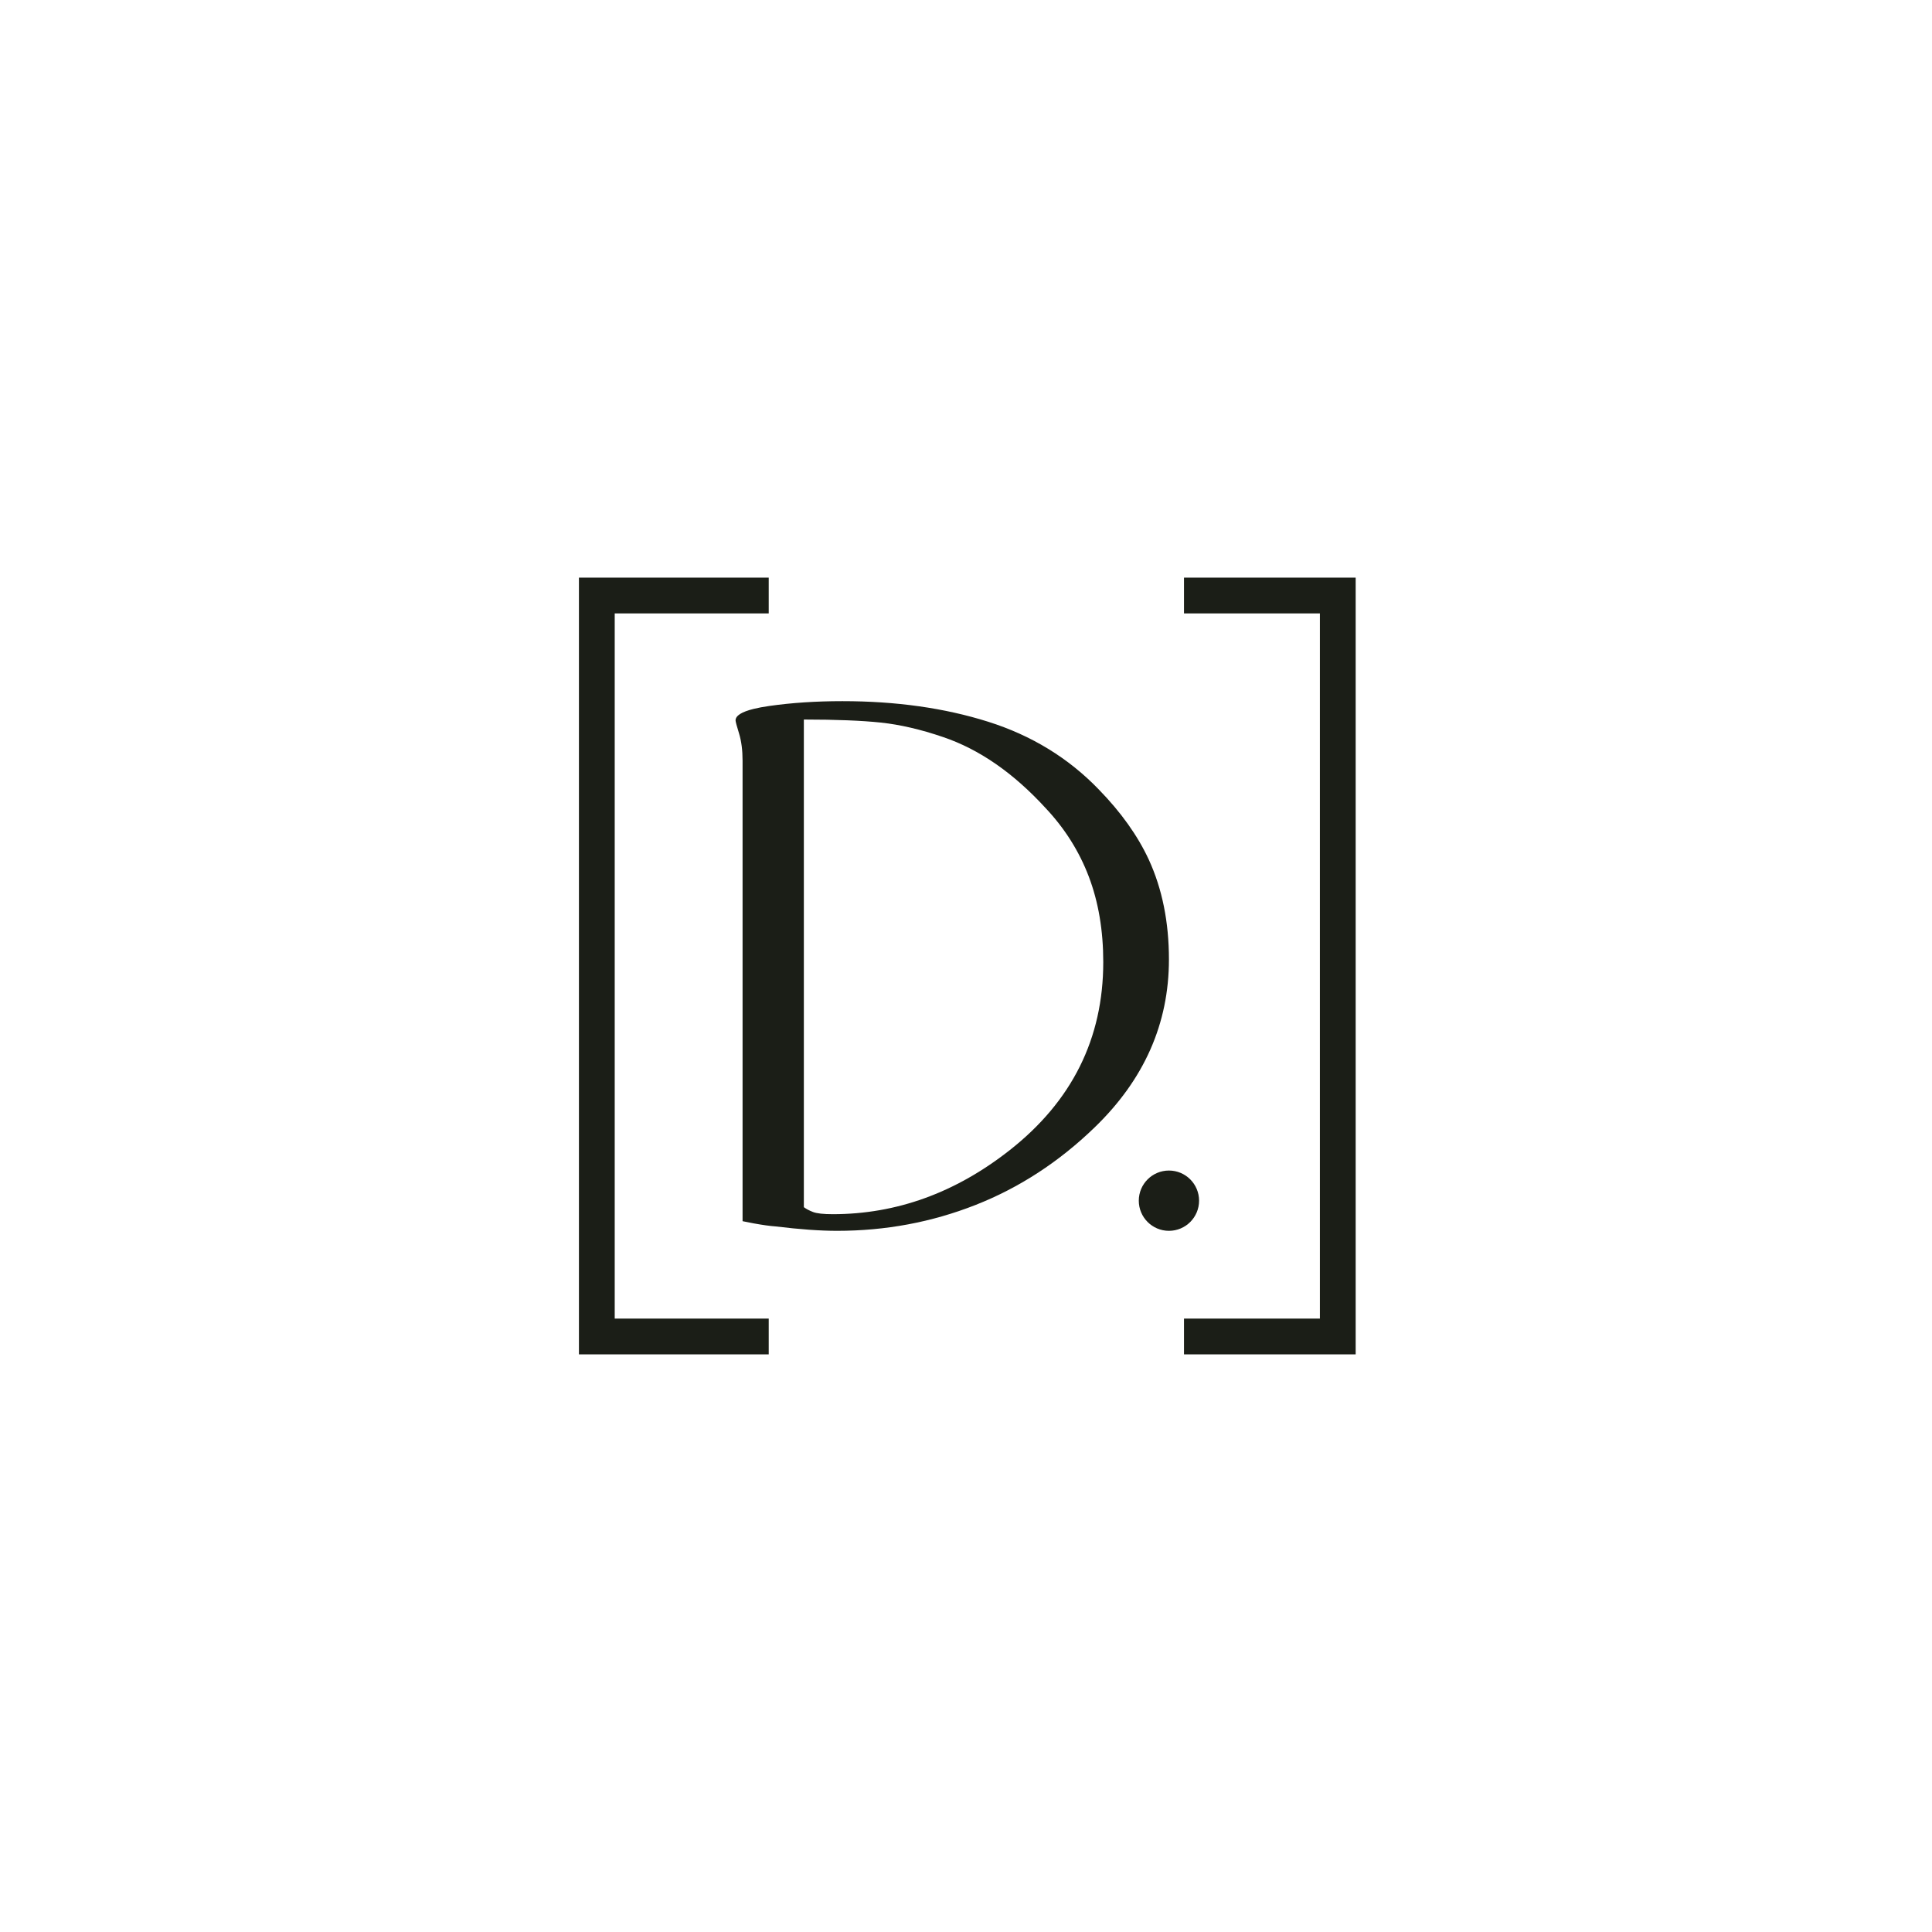 <svg viewBox="0 0 1080 1080" xmlns="http://www.w3.org/2000/svg" data-name="Layer 1" id="Layer_1">
  <defs>
    <style>
      .cls-1 {
        fill: #1b1e17;
      }
    </style>
  </defs>
  <path d="m429.72,342.9v-20h-106.09v434.2h106.09v-20h-86.09v-394.2h86.09Zm232.14-20v20h75.97v394.2h-75.97v20h95.97v-434.2h-95.97Z" class="cls-1"></path>
  <g>
    <path d="m642.18,480.53c-6.2-13.38-15.5-26.43-27.89-39.15-16.97-17.62-37.61-30.26-61.91-37.93-24.31-7.67-51.48-11.5-81.49-11.5-14.68,0-28.31.9-40.86,2.69-3.36.48-6.27,1.02-8.73,1.63-6.75,1.66-10.12,3.81-10.12,6.44,0,.66.65,3.11,1.96,7.34,1.3,4.25,1.96,9.3,1.96,15.17v257.43c2.2.46,4.27.87,6.2,1.22,4.98.91,9.1,1.48,12.39,1.72,13.38,1.63,24.8,2.45,34.26,2.45,27.08,0,52.86-4.81,77.33-14.44,24.47-9.62,46.66-24.06,66.56-43.31,27.73-26.75,41.6-58.07,41.6-93.97,0-20.88-3.76-39.47-11.26-55.79Zm-77.82,162.48c-30.34,23.82-63.3,35.73-98.85,35.73-5.23,0-8.9-.41-11.02-1.22-2.12-.82-3.83-1.72-5.13-2.7v-272.6c17.94,0,32.3.58,43.07,1.71,10.76,1.15,22.34,3.84,34.74,8.08,20.23,6.85,39.32,20.07,57.26,39.64,10.77,11.43,18.84,24.23,24.23,38.42,5.38,14.19,8.07,30.1,8.07,47.72,0,42.74-17.46,77.81-52.37,105.22Z" class="cls-1"></path>
    <circle r="16.85" cy="671.19" cx="653.44" class="cls-1"></circle>
  </g>
</svg>